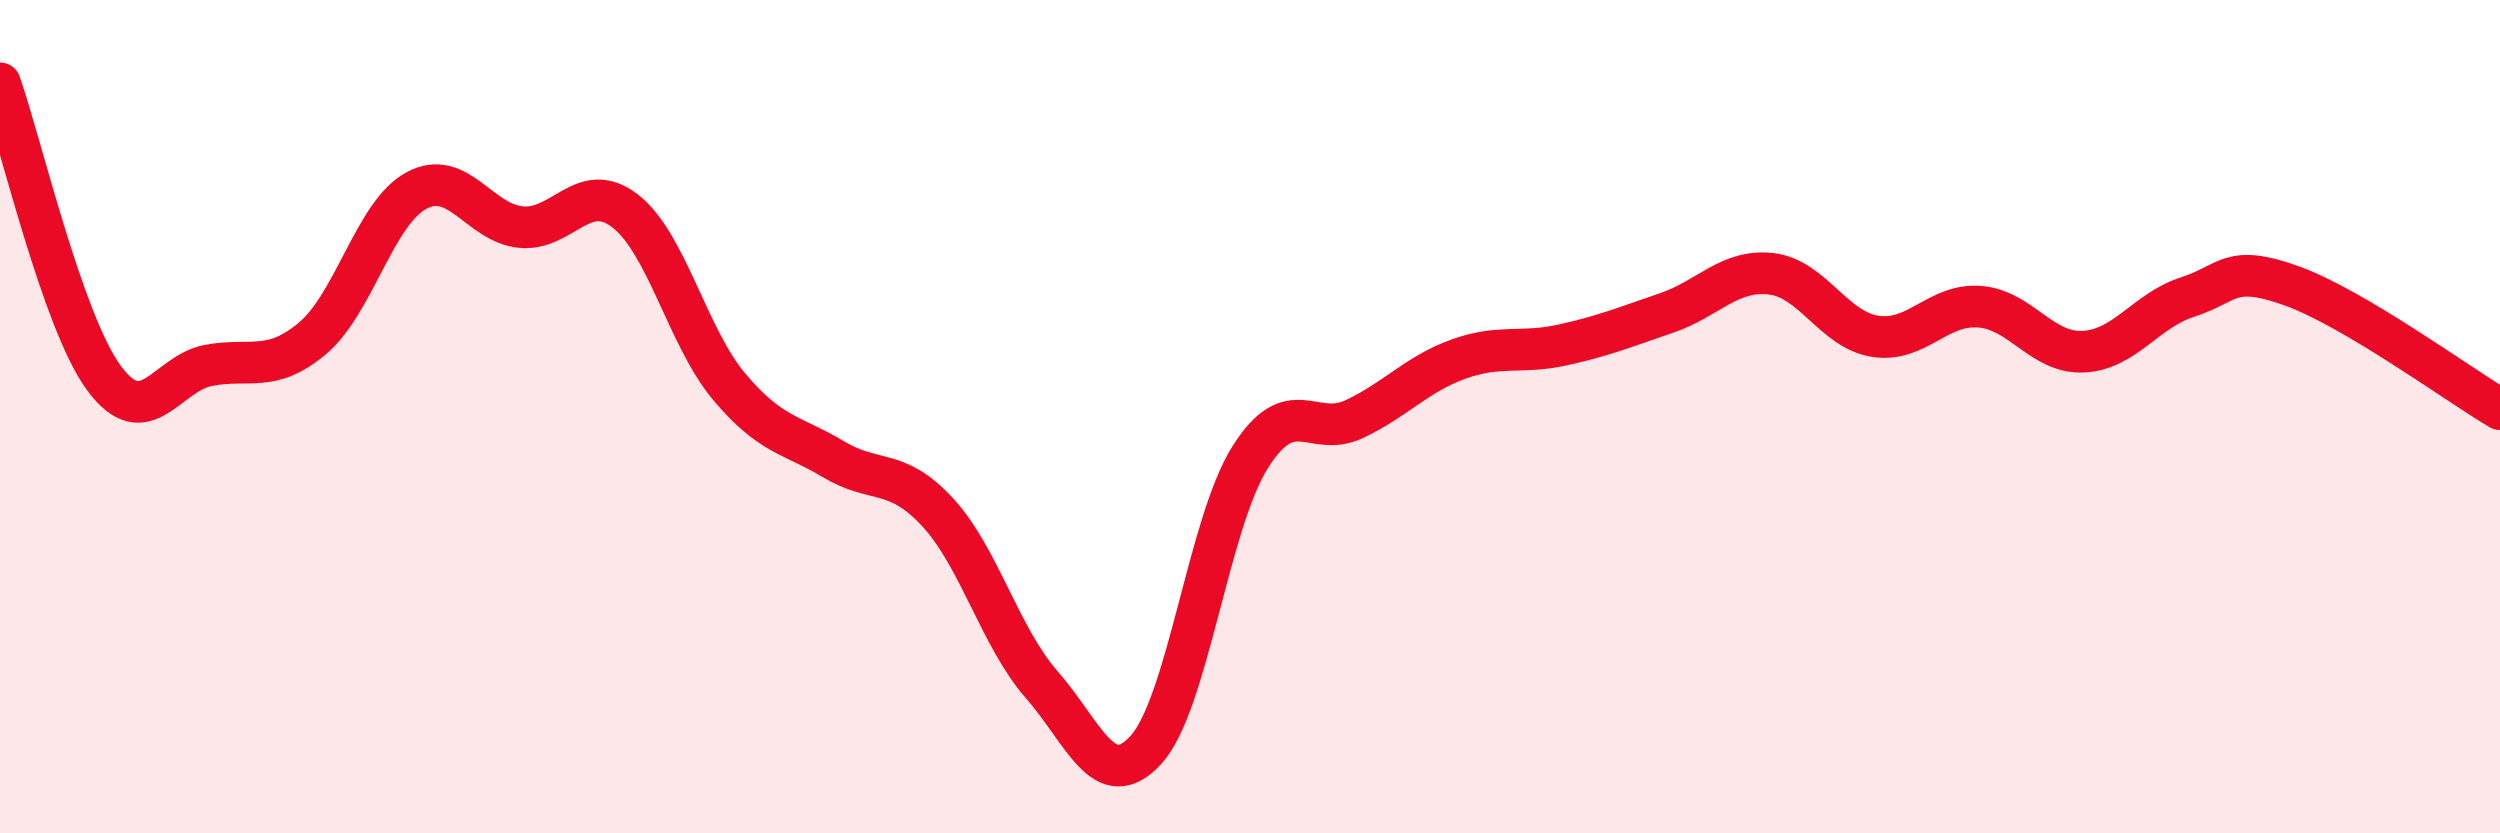 
    <svg width="60" height="20" viewBox="0 0 60 20" xmlns="http://www.w3.org/2000/svg">
      <path
        d="M 0,2 C 0.5,3.42 1.5,7.73 2.5,9.08 C 3.5,10.43 4,8.96 5,8.77 C 6,8.58 6.5,8.96 7.5,8.12 C 8.5,7.28 9,5.1 10,4.57 C 11,4.04 11.5,5.35 12.5,5.45 C 13.5,5.55 14,4.29 15,5.06 C 16,5.83 16.5,8.09 17.5,9.28 C 18.5,10.47 19,10.42 20,11.02 C 21,11.62 21.5,11.21 22.5,12.29 C 23.5,13.37 24,15.29 25,16.43 C 26,17.57 26.5,19.09 27.5,18 C 28.5,16.91 29,12.57 30,10.98 C 31,9.39 31.5,10.53 32.5,10.06 C 33.5,9.59 34,8.98 35,8.62 C 36,8.26 36.5,8.5 37.5,8.28 C 38.5,8.06 39,7.85 40,7.51 C 41,7.17 41.5,6.46 42.5,6.57 C 43.5,6.68 44,7.91 45,8.07 C 46,8.23 46.5,7.29 47.5,7.36 C 48.5,7.43 49,8.49 50,8.44 C 51,8.39 51.5,7.45 52.5,7.13 C 53.5,6.81 53.5,6.32 55,6.86 C 56.5,7.4 59,9.23 60,9.82L60 20L0 20Z"
        fill="#EB0A25"
        opacity="0.1"
        stroke-linecap="round"
        stroke-linejoin="round"
      />
      <path
        d="M 0,2 C 0.5,3.42 1.5,7.73 2.5,9.08 C 3.5,10.43 4,8.96 5,8.77 C 6,8.58 6.5,8.96 7.5,8.12 C 8.5,7.28 9,5.1 10,4.57 C 11,4.04 11.5,5.35 12.5,5.45 C 13.5,5.55 14,4.29 15,5.06 C 16,5.83 16.5,8.09 17.5,9.28 C 18.5,10.47 19,10.42 20,11.02 C 21,11.62 21.5,11.21 22.5,12.29 C 23.5,13.37 24,15.29 25,16.43 C 26,17.57 26.5,19.09 27.5,18 C 28.5,16.91 29,12.57 30,10.98 C 31,9.39 31.5,10.53 32.5,10.06 C 33.5,9.59 34,8.98 35,8.62 C 36,8.26 36.5,8.5 37.5,8.28 C 38.5,8.06 39,7.85 40,7.51 C 41,7.17 41.5,6.46 42.5,6.57 C 43.5,6.68 44,7.91 45,8.07 C 46,8.23 46.5,7.29 47.5,7.36 C 48.5,7.43 49,8.49 50,8.44 C 51,8.39 51.5,7.45 52.5,7.13 C 53.5,6.81 53.5,6.32 55,6.86 C 56.5,7.4 59,9.23 60,9.82"
        stroke="#EB0A25"
        stroke-width="1"
        fill="none"
        stroke-linecap="round"
        stroke-linejoin="round"
      />
    </svg>
  